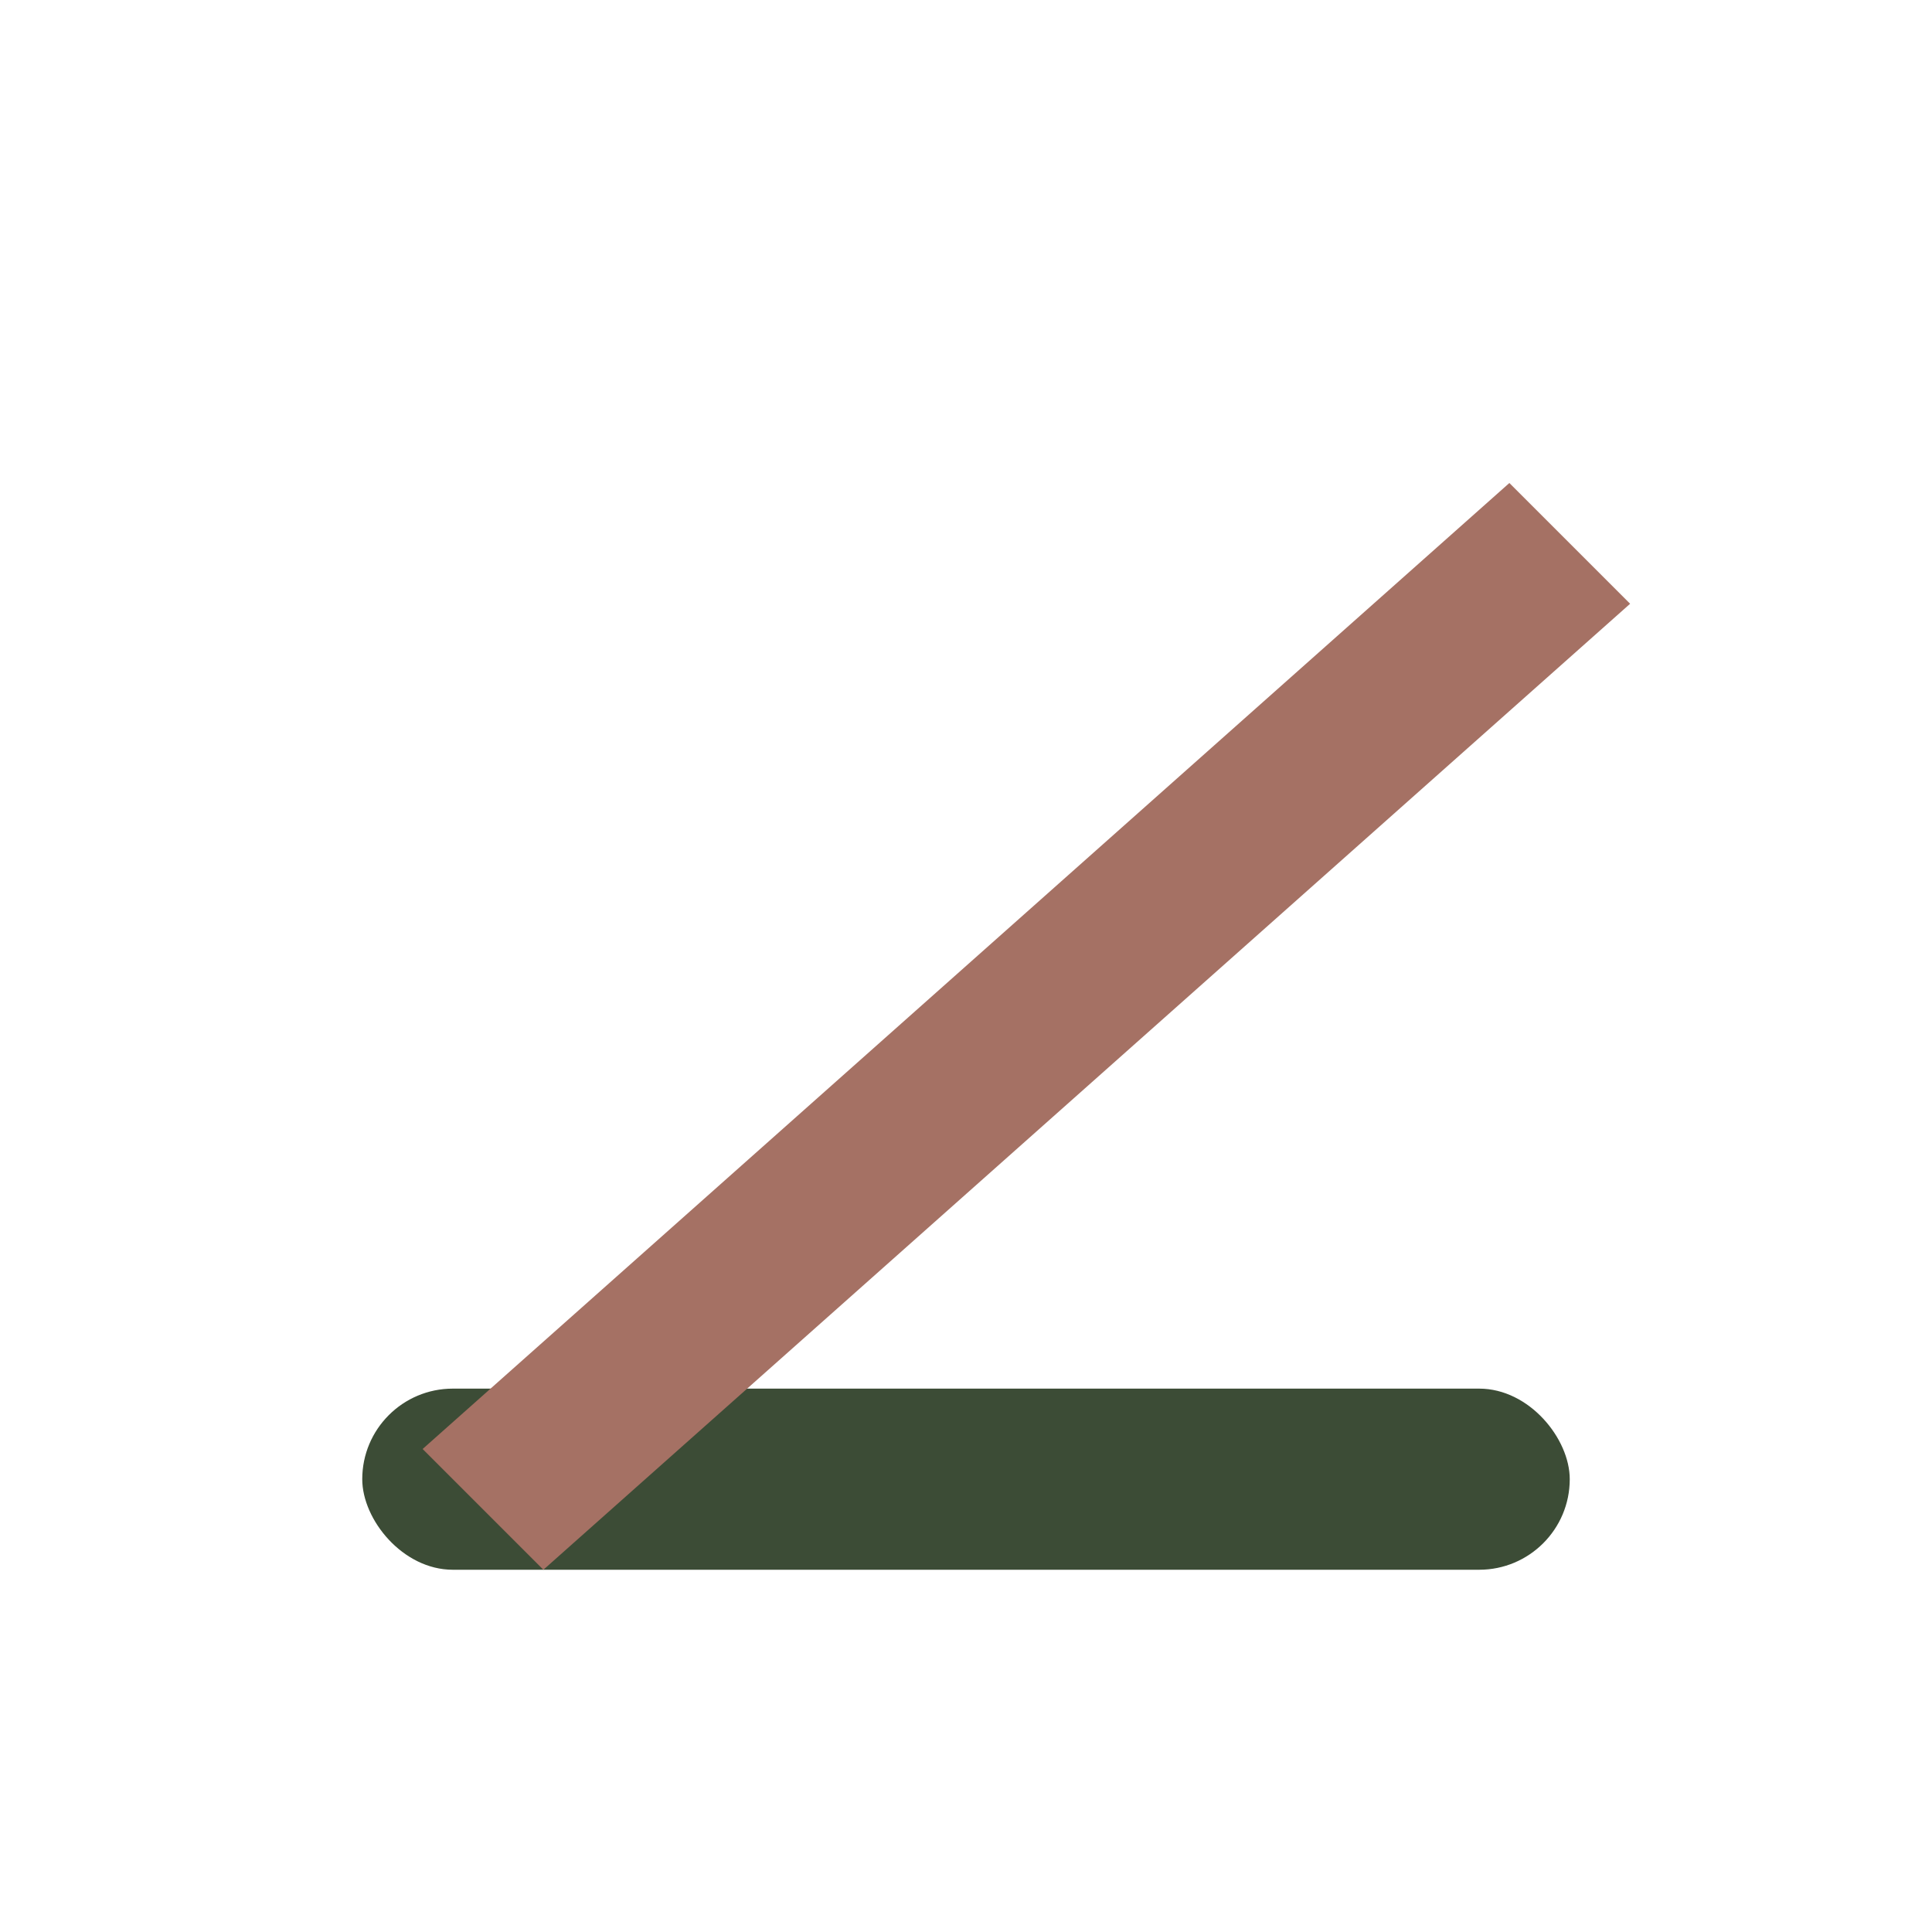 <?xml version="1.0" encoding="UTF-8"?>
<svg xmlns="http://www.w3.org/2000/svg" width="32" height="32" viewBox="0 0 32 32"><rect x="6" y="23" width="20" height="3" rx="1.5" fill="#3C4C36"/><path d="M7 24L25 8l2 2L9 26z" fill="#A57164"/></svg>